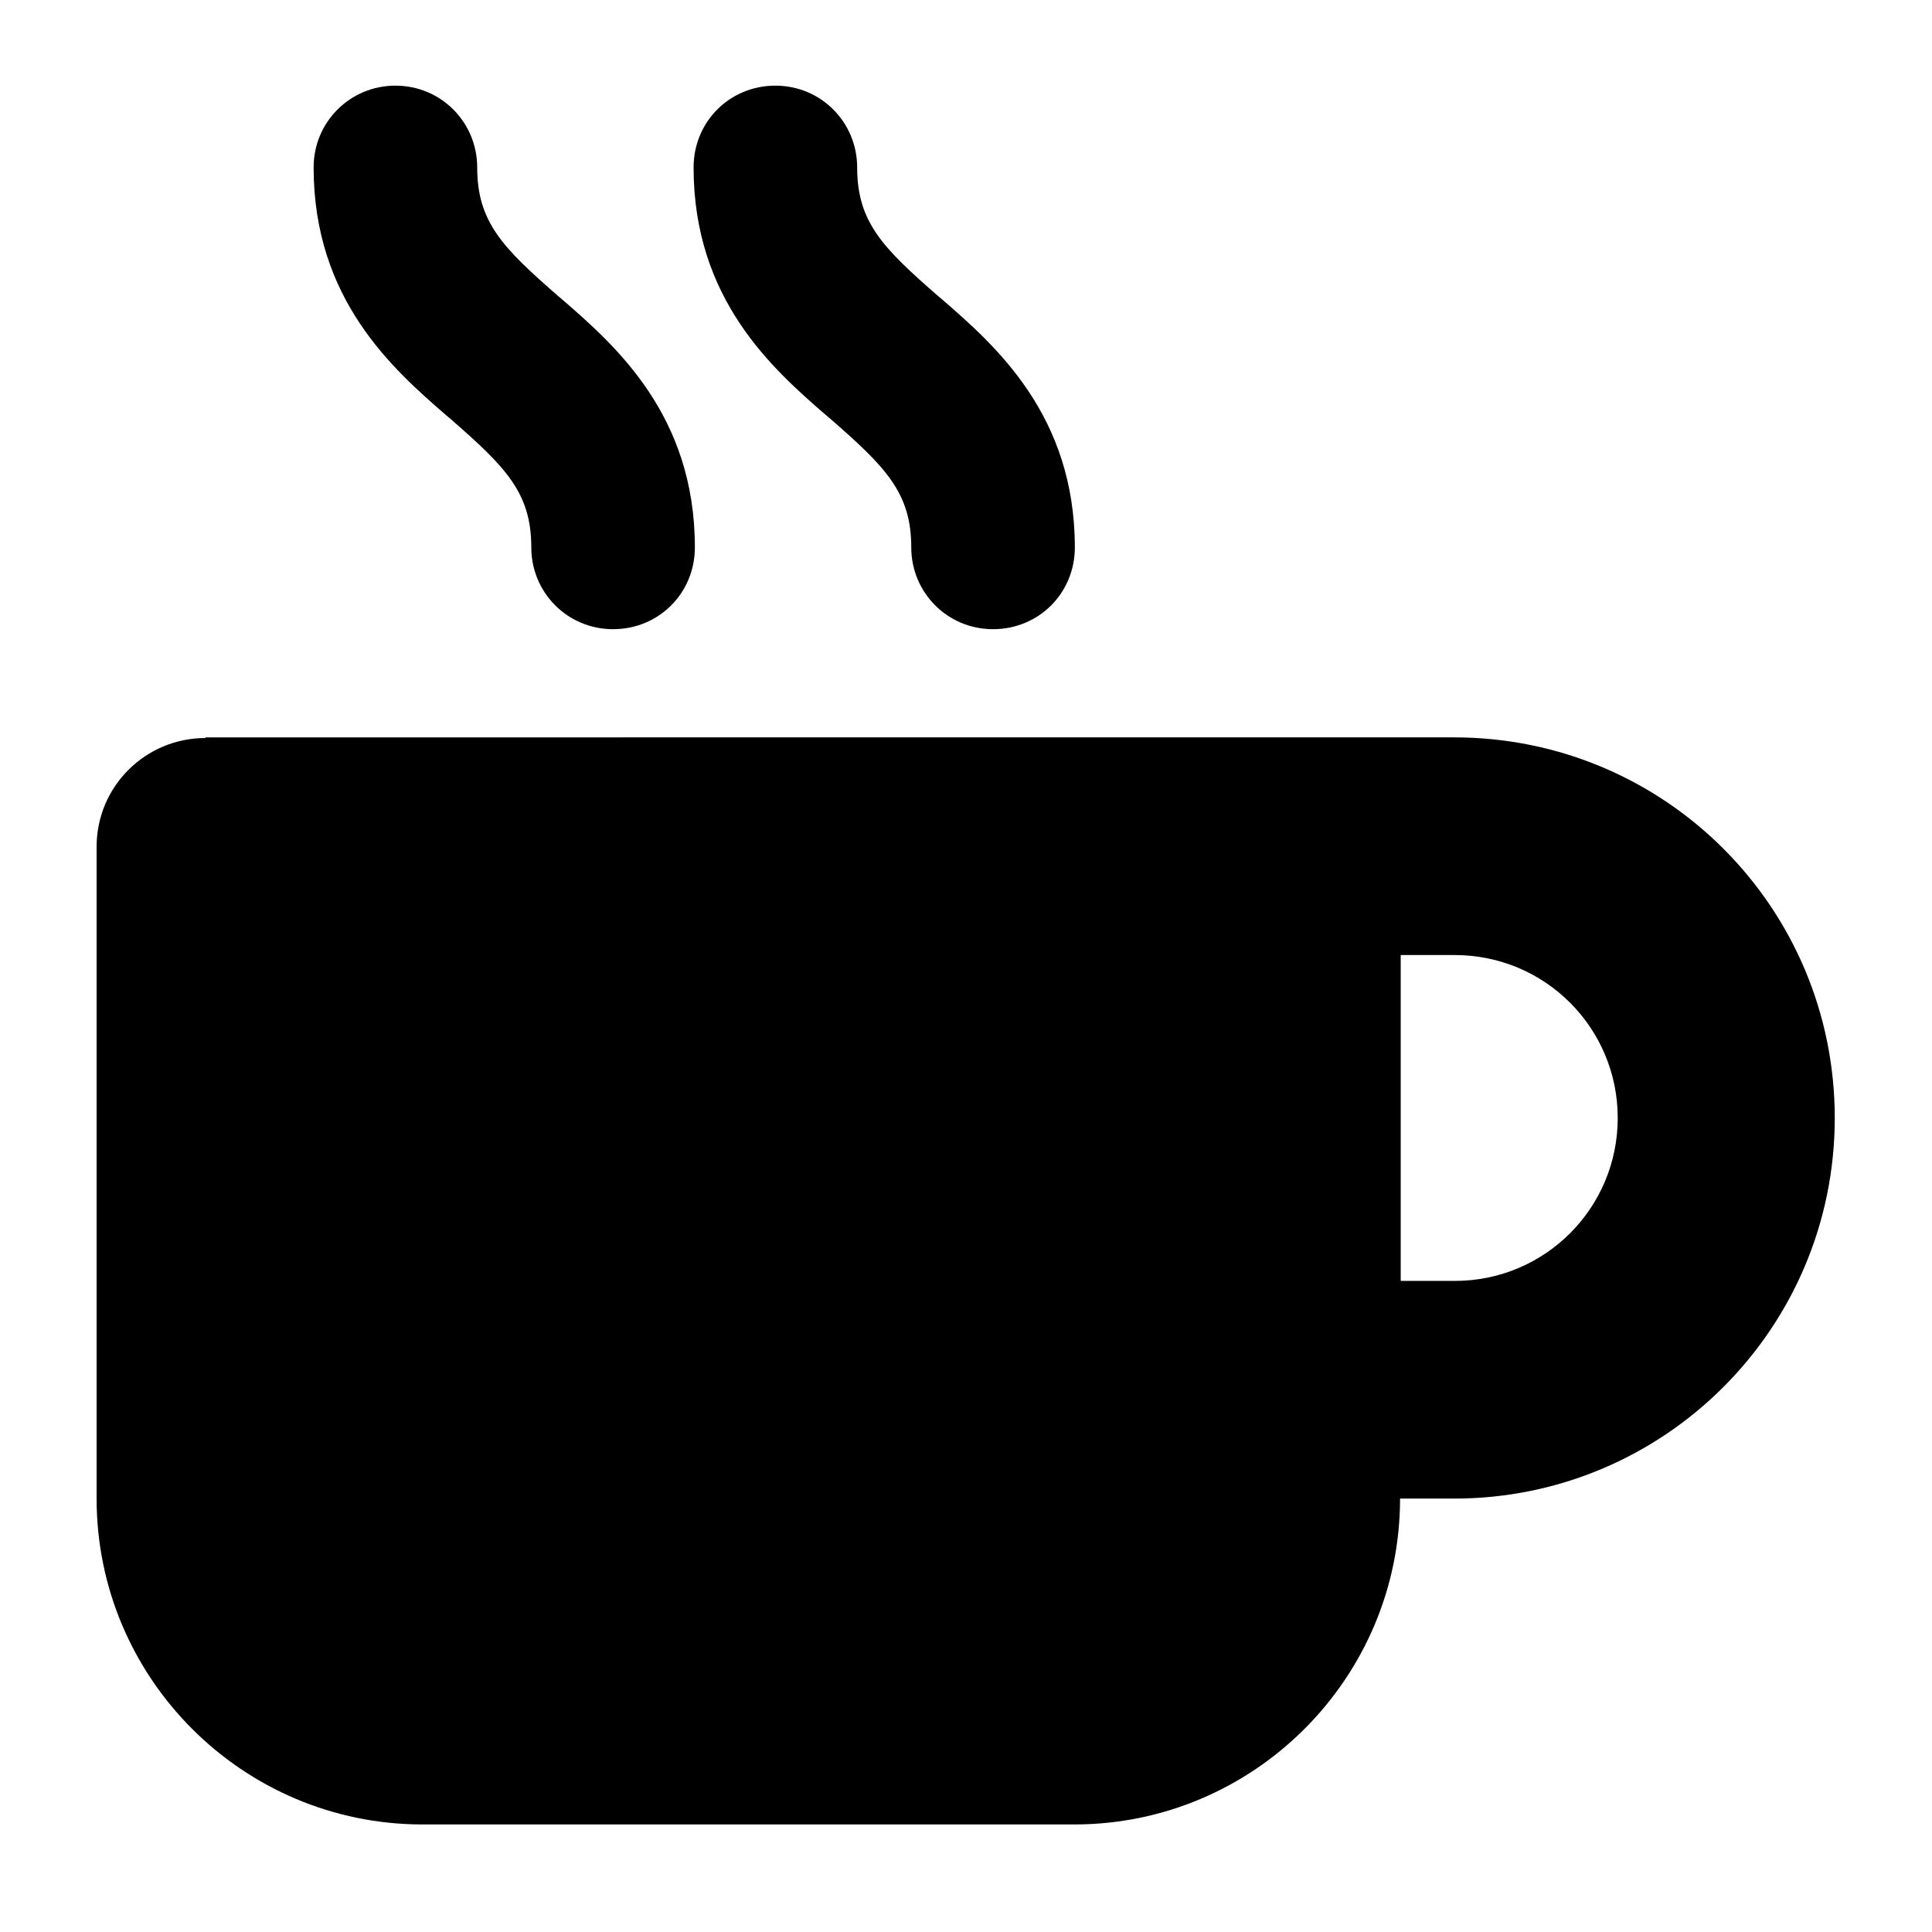 <?xml version="1.0" encoding="UTF-8"?>
<svg xmlns="http://www.w3.org/2000/svg" id="Ebene_1" viewBox="0 0 30 30">
  <path d="M6.14,1.33c-.7,0-1.27.56-1.27,1.27,0,2.05,1.23,3.13,2.06,3.85l.06.05c.86.75,1.26,1.15,1.26,2,0,.7.56,1.27,1.27,1.27s1.27-.56,1.27-1.27c0-2.05-1.23-3.13-2.06-3.85l-.06-.05c-.86-.75-1.26-1.15-1.26-2,0-.7-.56-1.27-1.27-1.27ZM3.19,11.46c-.93,0-1.69.75-1.69,1.69v10.12c0,2.79,2.27,5.06,5.06,5.06h10.12c2.79,0,5.06-2.27,5.06-5.06h.84c3.26,0,5.91-2.64,5.91-5.91s-2.64-5.91-5.91-5.91H3.19ZM21.75,14.83h.84c1.4,0,2.53,1.13,2.53,2.53s-1.13,2.53-2.53,2.53h-.84v-5.06ZM13.31,2.6c0-.7-.56-1.27-1.27-1.27s-1.27.56-1.27,1.27c0,2.05,1.23,3.13,2.06,3.85l.06.05c.86.75,1.26,1.15,1.26,2,0,.7.56,1.27,1.27,1.27s1.27-.56,1.27-1.27c0-2.05-1.23-3.13-2.06-3.85l-.06-.05c-.86-.75-1.26-1.15-1.26-2Z"></path>
</svg>
